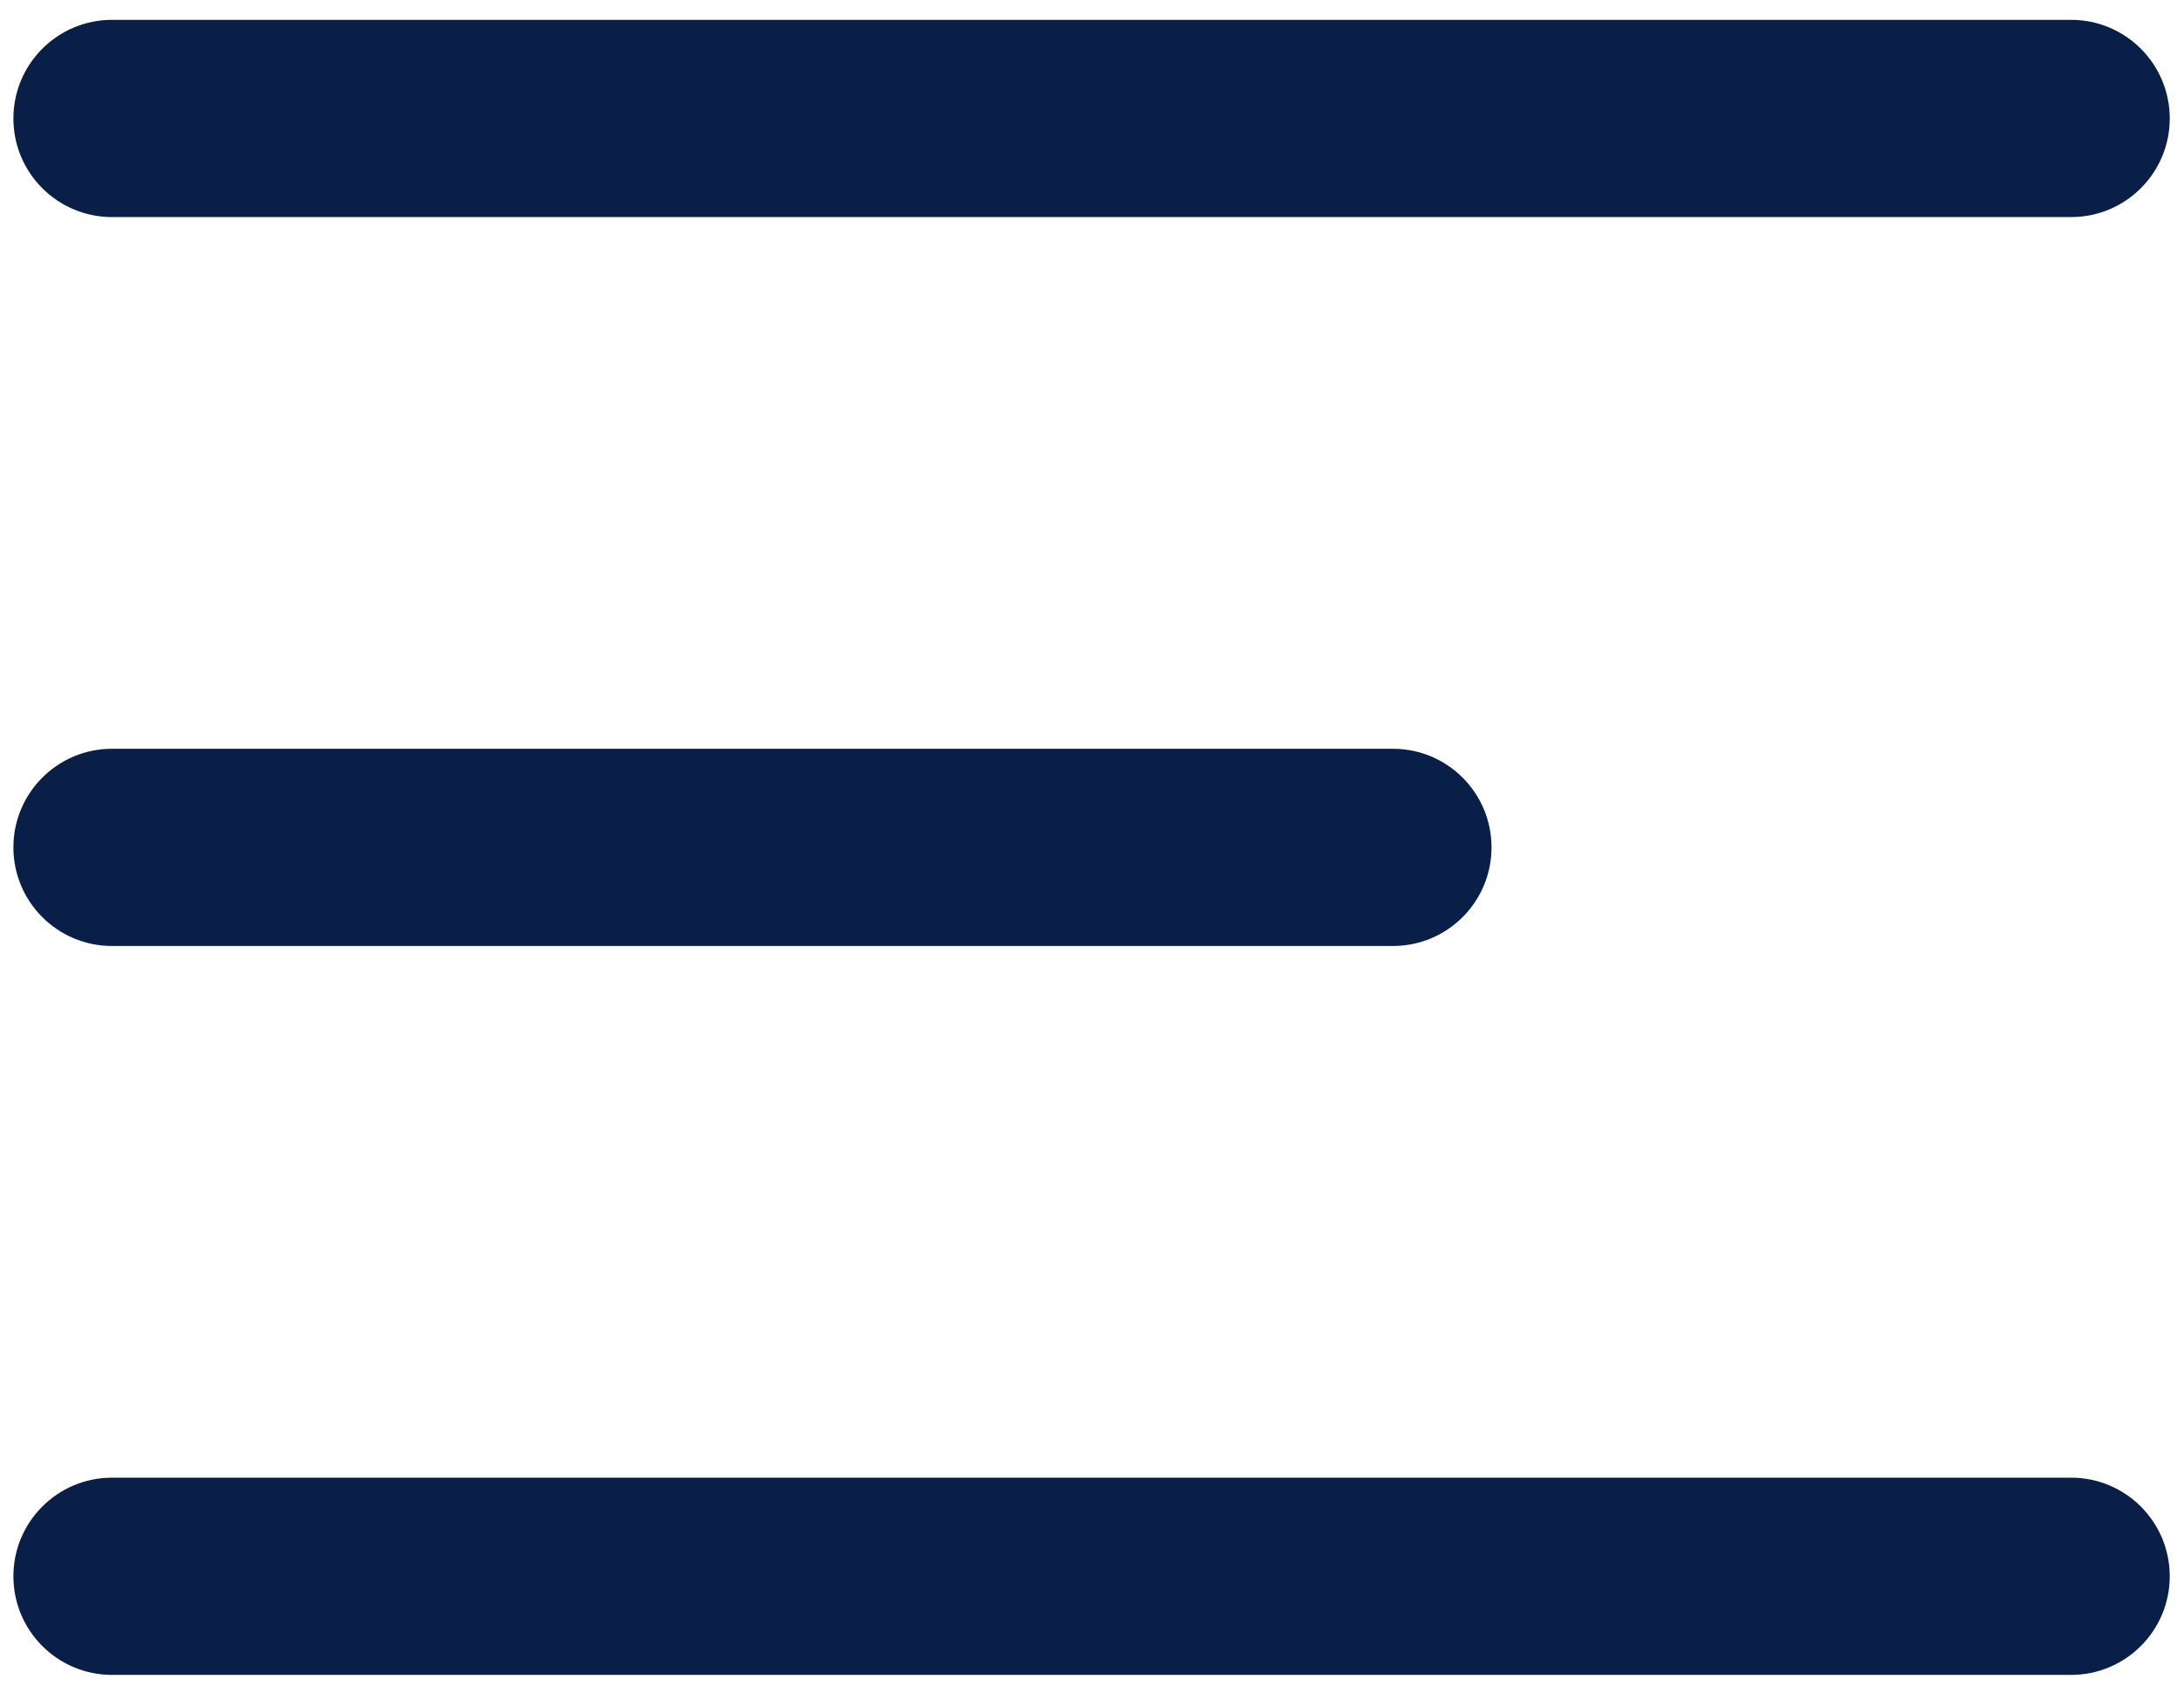 <svg xmlns="http://www.w3.org/2000/svg" width="280" height="217">
  <style>
    .color-fg { fill: #0a1f48; }
    @media (prefers-color-scheme: dark) {
      .color-fg { fill: #388cc7; }
    }
  </style>
  <path class="color-fg" d="M1.718 15.188c0 6.982 5.66 12.643 12.643 12.643H265.53c6.982 0 12.643-5.661 12.643-12.643 0-6.982-5.66-12.643-12.643-12.643H14.36C7.378 2.546 1.718 8.207 1.718 15.188c0 0 0-6.981 0 0zm0 93.453c0 6.982 5.661 12.643 12.643 12.643h164.217c6.982 0 12.643-5.66 12.643-12.643s-5.66-12.643-12.643-12.643H14.361c-6.983 0-12.643 5.66-12.643 12.643 0 0 0-6.983 0 0zm0 93.451c0 6.982 5.66 12.643 12.643 12.643h251.168c6.982 0 12.643-5.66 12.643-12.643 0-6.981-5.66-12.642-12.643-12.642H14.36c-6.982 0-12.642 5.66-12.642 12.642 0 0 0-6.982 0 0z"/>
</svg>
